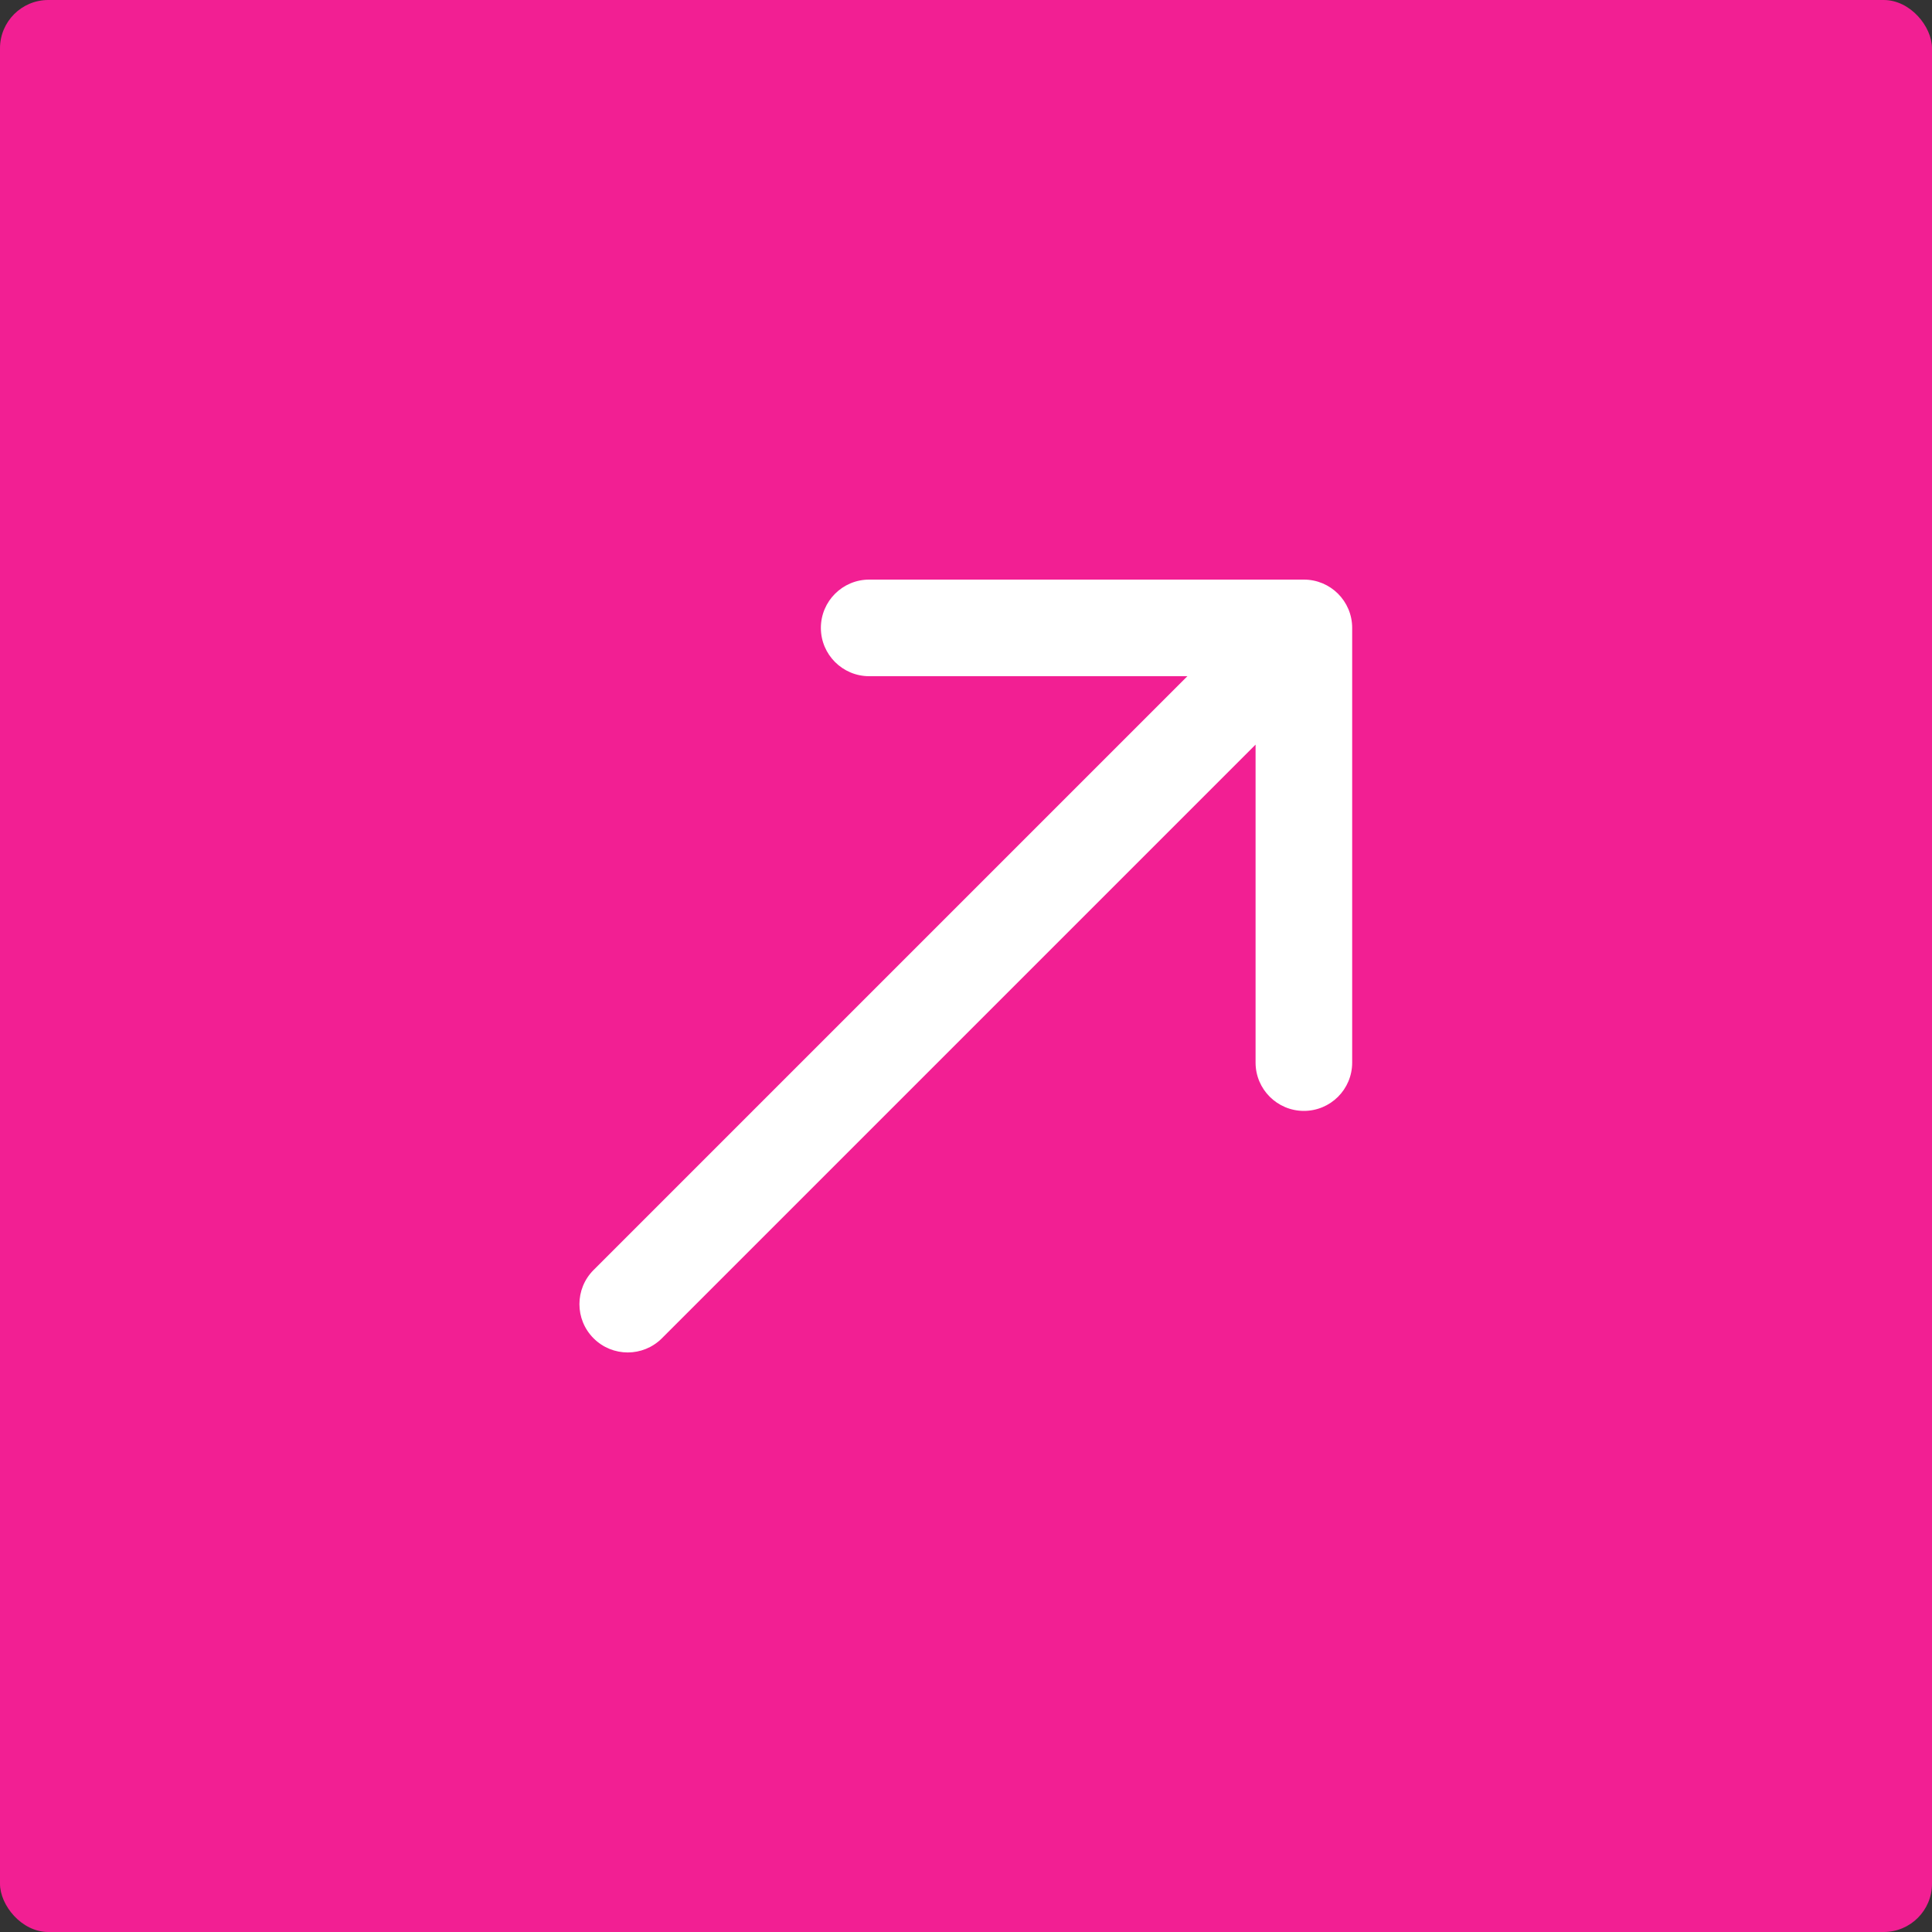 <svg width="17" height="17" viewBox="0 0 17 17" fill="none" xmlns="http://www.w3.org/2000/svg">
<rect x="0" y="0" width="17" height="17" fill="#333333" stroke="none"/>
<rect width="17" height="17" rx="0.425" fill="#F21F93"/>
<path d="M5.223 11.175C5.057 11.341 5.057 11.61 5.223 11.776C5.389 11.942 5.658 11.942 5.824 11.776L5.523 11.475L5.223 11.175ZM11.898 5.525C11.898 5.29 11.708 5.1 11.473 5.1L7.648 5.1C7.414 5.1 7.223 5.29 7.223 5.525C7.223 5.76 7.414 5.95 7.648 5.95H11.048V9.35C11.048 9.585 11.239 9.775 11.473 9.775C11.708 9.775 11.898 9.585 11.898 9.35L11.898 5.525ZM5.523 11.475L5.824 11.776L11.774 5.826L11.473 5.525L11.173 5.225L5.223 11.175L5.523 11.475Z" fill="white"/>
</svg>
